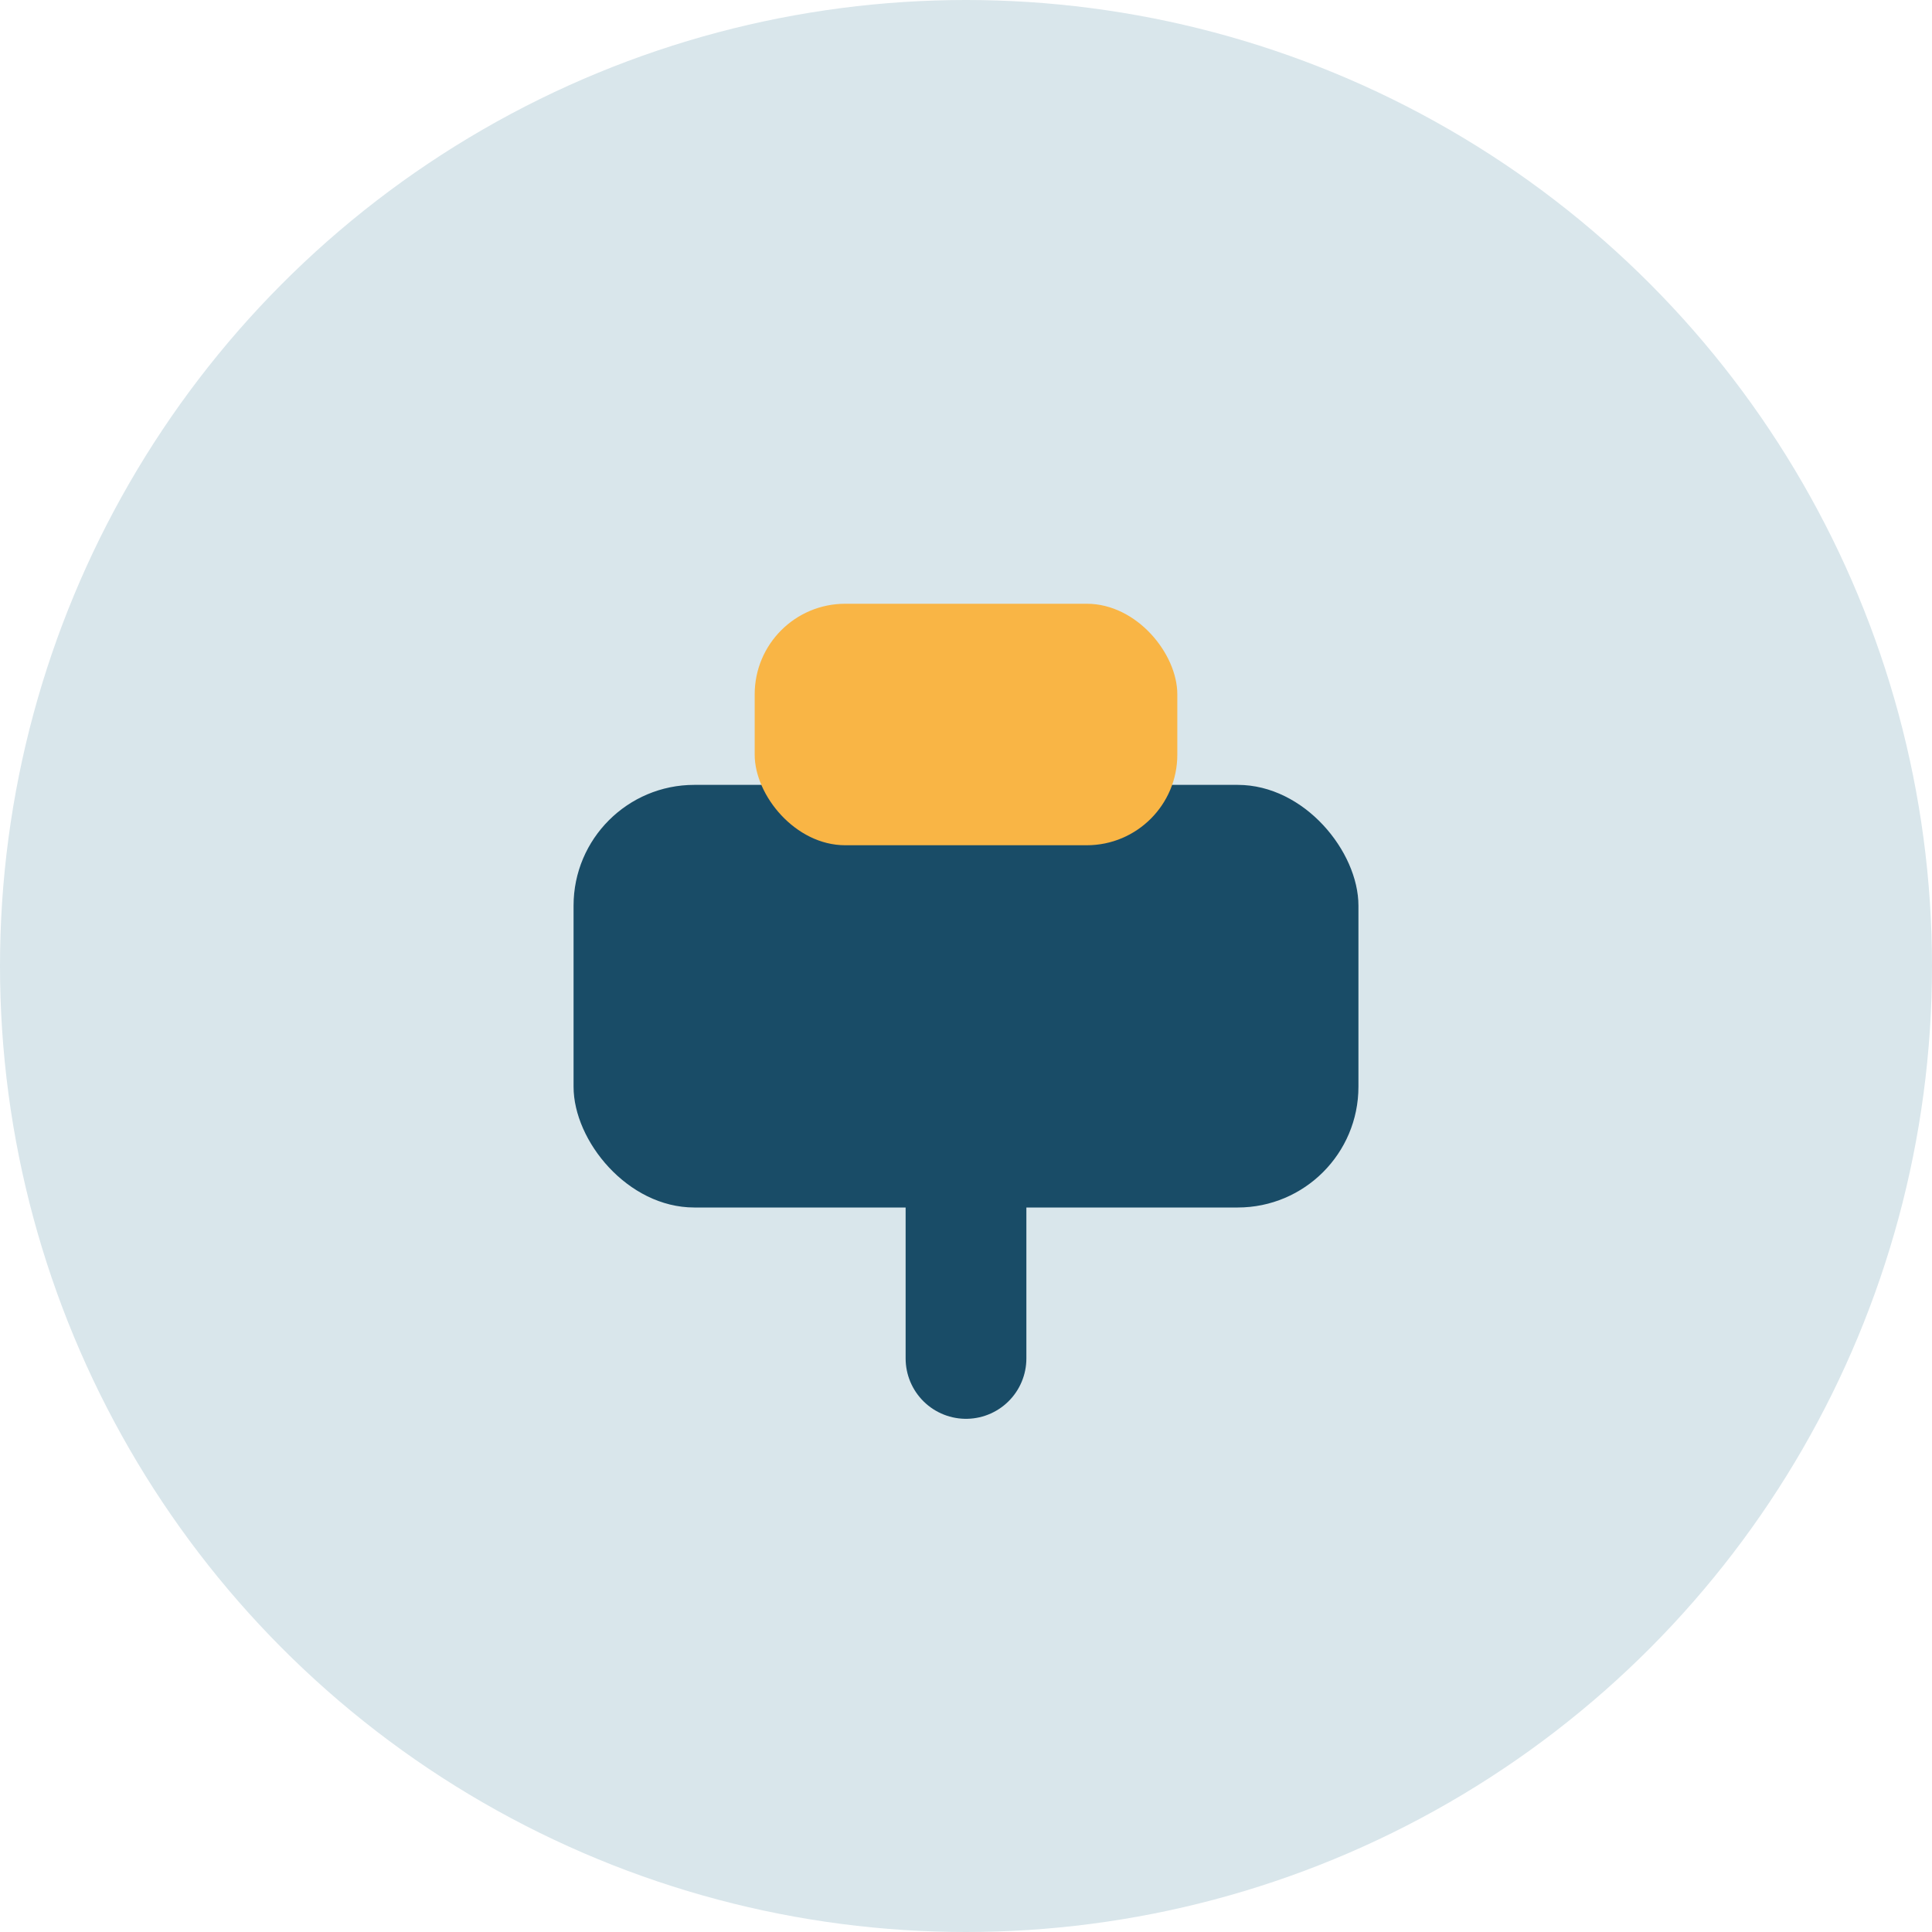 <?xml version="1.0" encoding="UTF-8"?>
<svg xmlns="http://www.w3.org/2000/svg" width="32" height="32" viewBox="0 0 32 32"><circle cx="16" cy="16" r="16" fill="#D9E6EB"/><rect x="9.5" y="13" width="13" height="7" rx="2" fill="#194C67"/><rect x="12.5" y="10" width="7" height="4" rx="1.5" fill="#F9B545"/><path d="M16 20v2.5" stroke="#194C67" stroke-width="2" stroke-linecap="round"/></svg>
